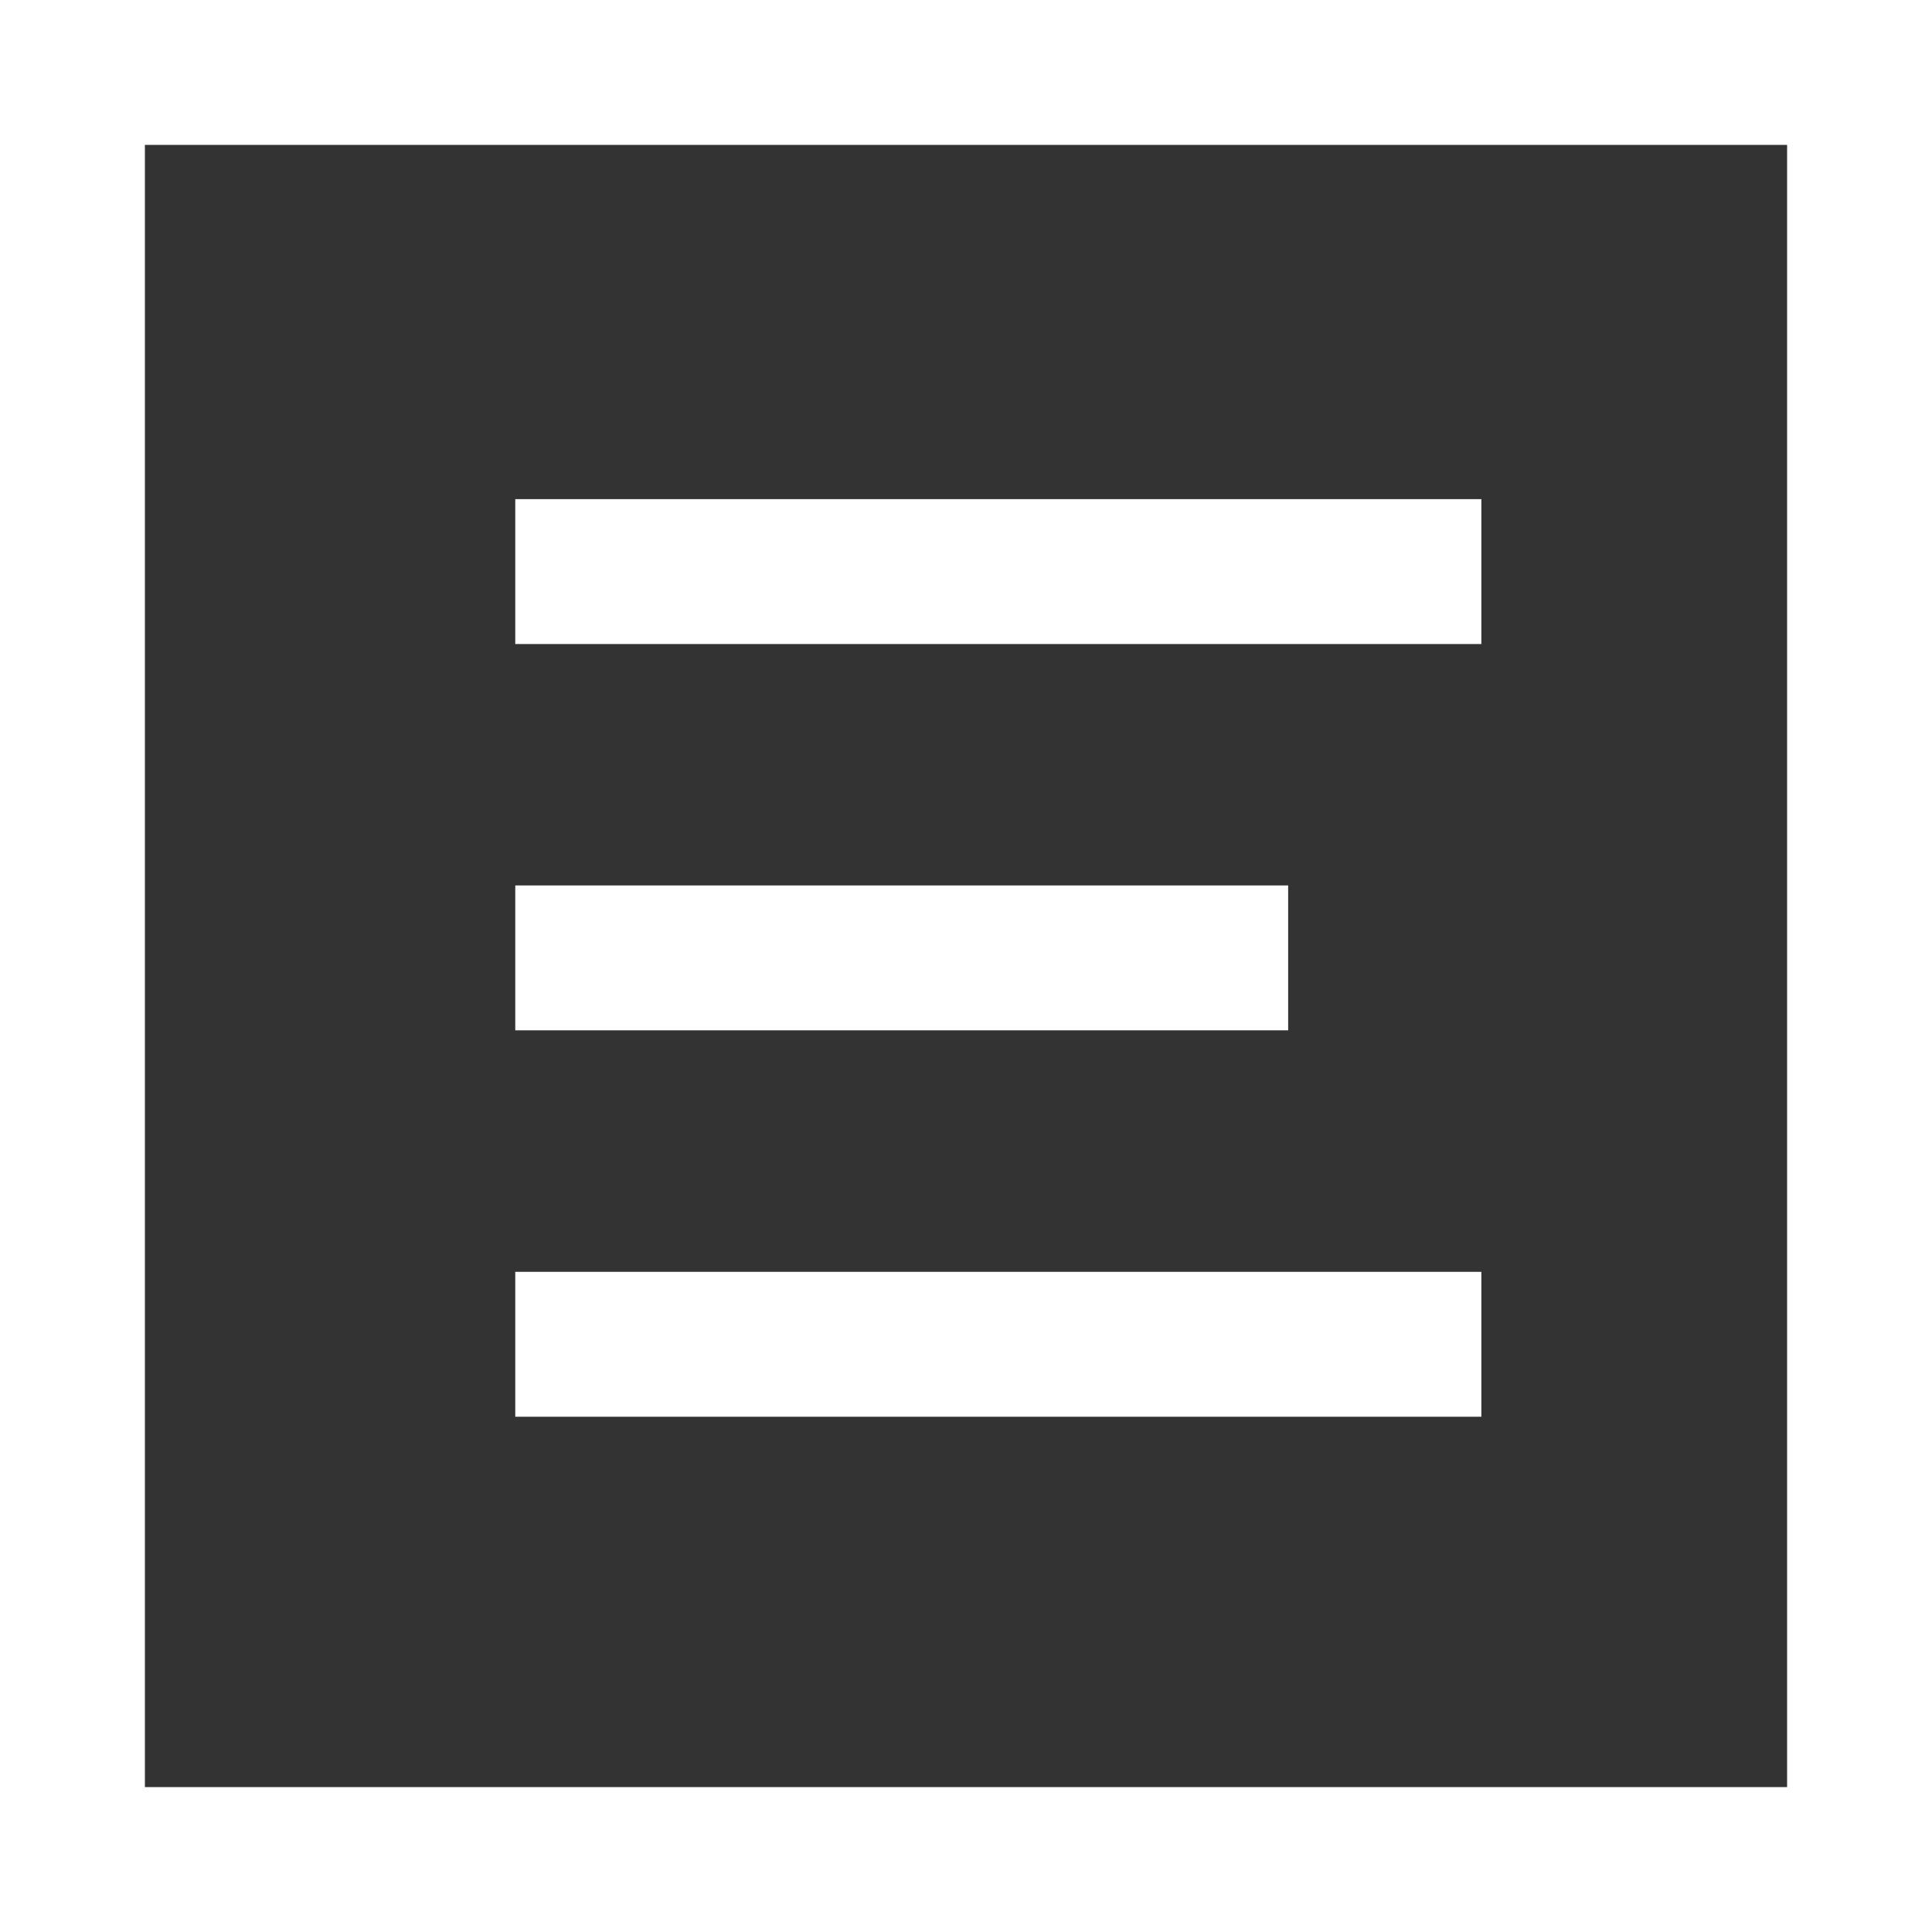 <svg width="20" height="20" viewBox="0 0 20 20" fill="none" xmlns="http://www.w3.org/2000/svg">
<rect x="0" y="0" width="20" height="20" fill="#333333" stroke="none"/>
<rect x="0.75" y="0.75" width="18.5" height="18.5" stroke="white" stroke-width="1.5"/>
<line x1="5.334" y1="5.917" x2="15.335" y2="5.917" stroke="white" stroke-width="1.5"/>
<line x1="5.334" y1="9.916" x2="13.335" y2="9.916" stroke="white" stroke-width="1.5"/>
<line x1="5.334" y1="13.916" x2="15.335" y2="13.916" stroke="white" stroke-width="1.5"/>
</svg>
